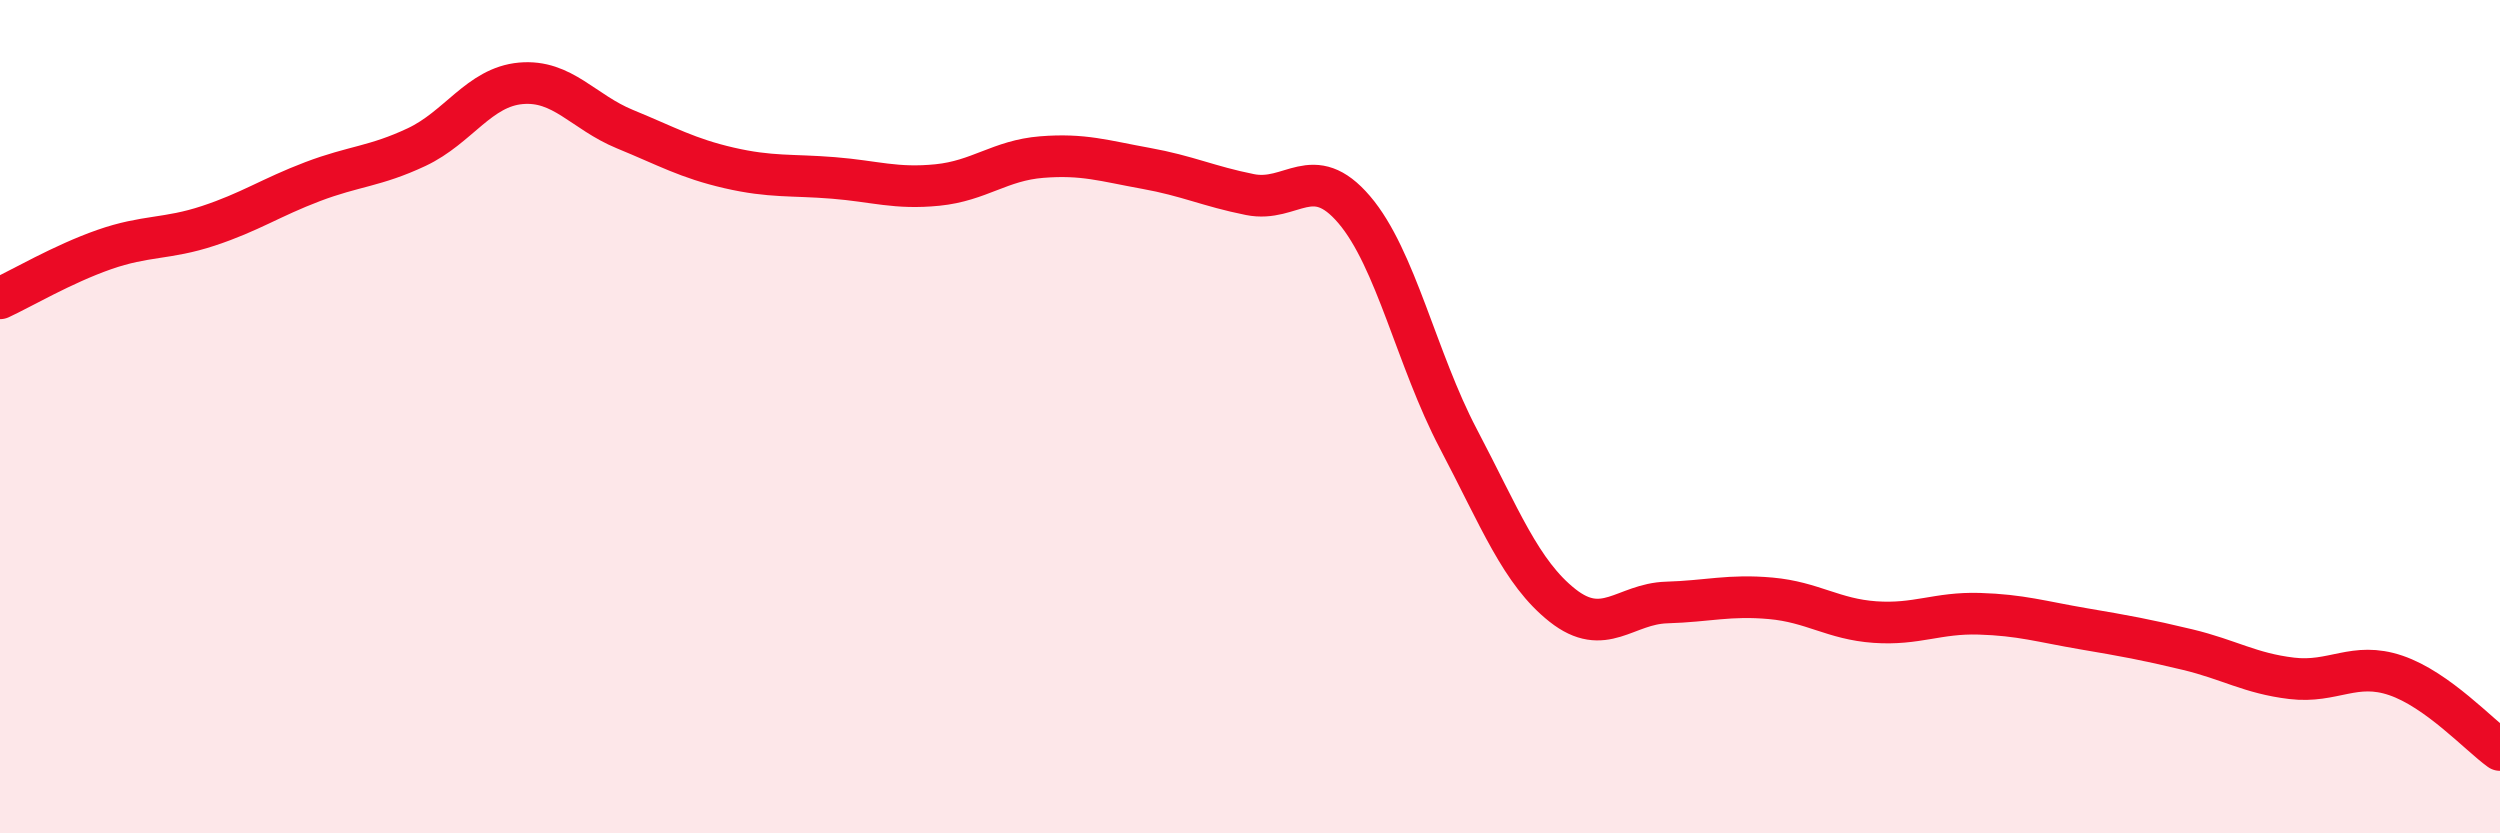 
    <svg width="60" height="20" viewBox="0 0 60 20" xmlns="http://www.w3.org/2000/svg">
      <path
        d="M 0,7.16 C 0.5,6.93 1.5,6.34 2.5,5.99 C 3.5,5.64 4,5.75 5,5.42 C 6,5.09 6.5,4.74 7.5,4.36 C 8.5,3.98 9,4 10,3.53 C 11,3.06 11.5,2.09 12.5,2 C 13.5,1.91 14,2.69 15,3.1 C 16,3.51 16.5,3.8 17.5,4.03 C 18.5,4.26 19,4.19 20,4.27 C 21,4.35 21.5,4.54 22.5,4.44 C 23.5,4.34 24,3.85 25,3.77 C 26,3.69 26.5,3.86 27.5,4.04 C 28.5,4.22 29,4.47 30,4.67 C 31,4.87 31.5,3.86 32.5,5.03 C 33.5,6.2 34,8.63 35,10.53 C 36,12.43 36.5,13.74 37.5,14.53 C 38.5,15.32 39,14.49 40,14.46 C 41,14.43 41.5,14.27 42.5,14.36 C 43.5,14.45 44,14.86 45,14.93 C 46,15 46.5,14.7 47.5,14.73 C 48.5,14.76 49,14.92 50,15.09 C 51,15.26 51.5,15.35 52.5,15.59 C 53.5,15.83 54,16.16 55,16.28 C 56,16.4 56.5,15.87 57.5,16.21 C 58.5,16.55 59.5,17.64 60,18L60 20L0 20Z"
        fill="#EB0A25"
        opacity="0.1"
        stroke-linecap="round"
        stroke-linejoin="round"
      />
      <path
        d="M 0,7.16 C 0.5,6.93 1.5,6.34 2.5,5.99 C 3.5,5.64 4,5.75 5,5.42 C 6,5.09 6.5,4.74 7.5,4.36 C 8.5,3.98 9,4 10,3.53 C 11,3.06 11.5,2.09 12.5,2 C 13.5,1.91 14,2.69 15,3.1 C 16,3.51 16.5,3.8 17.5,4.03 C 18.5,4.26 19,4.19 20,4.27 C 21,4.35 21.5,4.54 22.5,4.44 C 23.5,4.34 24,3.85 25,3.77 C 26,3.69 26.5,3.86 27.5,4.04 C 28.5,4.22 29,4.47 30,4.67 C 31,4.87 31.5,3.86 32.5,5.03 C 33.5,6.2 34,8.63 35,10.53 C 36,12.43 36.5,13.74 37.5,14.53 C 38.5,15.32 39,14.49 40,14.46 C 41,14.43 41.5,14.27 42.5,14.36 C 43.5,14.45 44,14.86 45,14.93 C 46,15 46.5,14.7 47.5,14.73 C 48.5,14.76 49,14.92 50,15.09 C 51,15.26 51.5,15.35 52.5,15.59 C 53.5,15.83 54,16.16 55,16.28 C 56,16.4 56.5,15.87 57.5,16.21 C 58.5,16.55 59.5,17.64 60,18"
        stroke="#EB0A25"
        stroke-width="1"
        fill="none"
        stroke-linecap="round"
        stroke-linejoin="round"
      />
    </svg>
  